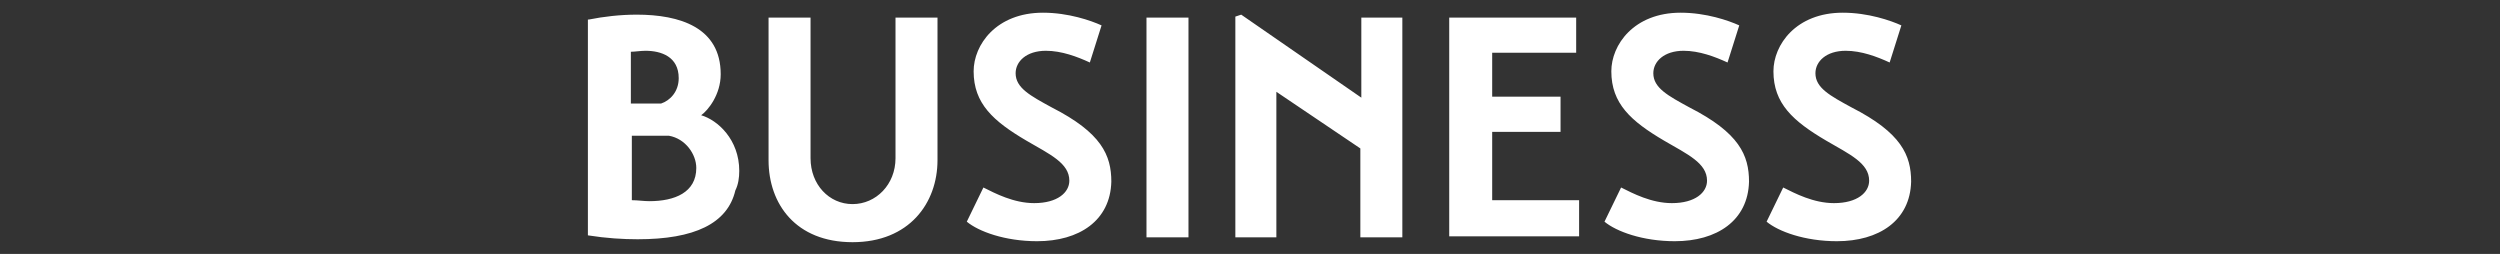 <svg xmlns="http://www.w3.org/2000/svg" viewBox="0 0 256 26"><rect x="0" y="0" width="256" height="26" fill="#333333" stroke="none"/><path d="M71.8 11.8c.7-.5 2-2.1 2-4.2 0-4.8-4.2-6.1-8.6-6.1-1.7 0-3.4.2-4.9.5h-.1v22.1c1.9.3 3.6.4 5.1.4 5.8 0 9.2-1.6 10-5 .3-.6.4-1.3.4-2 0-3.2-2.2-5.2-3.9-5.7zm-7.2-6.5c.4 0 1-.1 1.5-.1 1.6 0 3.4.6 3.4 2.8 0 1.4-.9 2.3-1.8 2.6h-3.1V5.3zm1.9 15.3c-.6 0-1.2-.1-1.8-.1v-6.6h3.8c1.7.3 2.8 1.9 2.8 3.3 0 2.5-2.2 3.4-4.8 3.4zM91.7 1.8H96v14.6c0 4.4-2.9 8.4-8.7 8.4s-8.6-3.9-8.6-8.4V1.8H83v14.4c0 2.7 1.9 4.7 4.3 4.7s4.4-2 4.4-4.7V1.8zm22.1 16.8c-.1 4-3.3 6.1-7.6 6.1-3.3 0-6-1-7.2-2l1.7-3.5c1.2.6 3.1 1.6 5.2 1.6 2.4 0 3.6-1.1 3.6-2.3 0-1.8-2-2.7-4.4-4.1-3.4-2-5.4-3.8-5.4-7.1 0-2.7 2.3-6 7.1-6 2.6 0 4.9.8 6 1.3l-1.2 3.8c-1.3-.6-2.9-1.2-4.5-1.2-2 0-3.1 1.1-3.1 2.3 0 1.5 1.5 2.3 3.7 3.5 5.1 2.6 6.1 4.9 6.1 7.6zm3.6-16.8h4.3v22.5h-4.3V1.8zm22 0h4.2v22.5h-4.3v-9.1l-8.6-5.8v14.9h-4.2V1.7l.6-.2 12.3 8.5V1.8zm13.4 18.7h8.9v3.7h-13.3V1.8h13v3.6h-8.6v4.5h7v3.6h-7v7zm26.3-1.9c-.1 4-3.3 6.1-7.6 6.1-3.3 0-6-1-7.2-2l1.7-3.5c1.2.6 3.1 1.6 5.2 1.6 2.4 0 3.6-1.1 3.6-2.3 0-1.8-2-2.7-4.4-4.1-3.4-2-5.4-3.8-5.4-7.1 0-2.7 2.3-6 7.1-6 2.6 0 4.9.8 6 1.3l-1.2 3.8c-1.3-.6-2.9-1.2-4.5-1.2-2 0-3.1 1.1-3.1 2.3 0 1.5 1.5 2.3 3.7 3.5 5.1 2.6 6.1 4.9 6.1 7.6zm16.6 0c-.1 4-3.3 6.1-7.6 6.1-3.3 0-6-1-7.2-2l1.7-3.5c1.2.6 3.1 1.6 5.2 1.6 2.4 0 3.6-1.1 3.6-2.3 0-1.8-2-2.7-4.4-4.1-3.4-2-5.4-3.8-5.4-7.1 0-2.7 2.3-6 7.1-6 2.6 0 4.9.8 6 1.3l-1.2 3.8c-1.3-.6-2.9-1.2-4.5-1.2-2 0-3.1 1.1-3.1 2.3 0 1.5 1.5 2.3 3.7 3.5 5.1 2.6 6.1 4.9 6.1 7.6z" fill="#fff"/></svg>